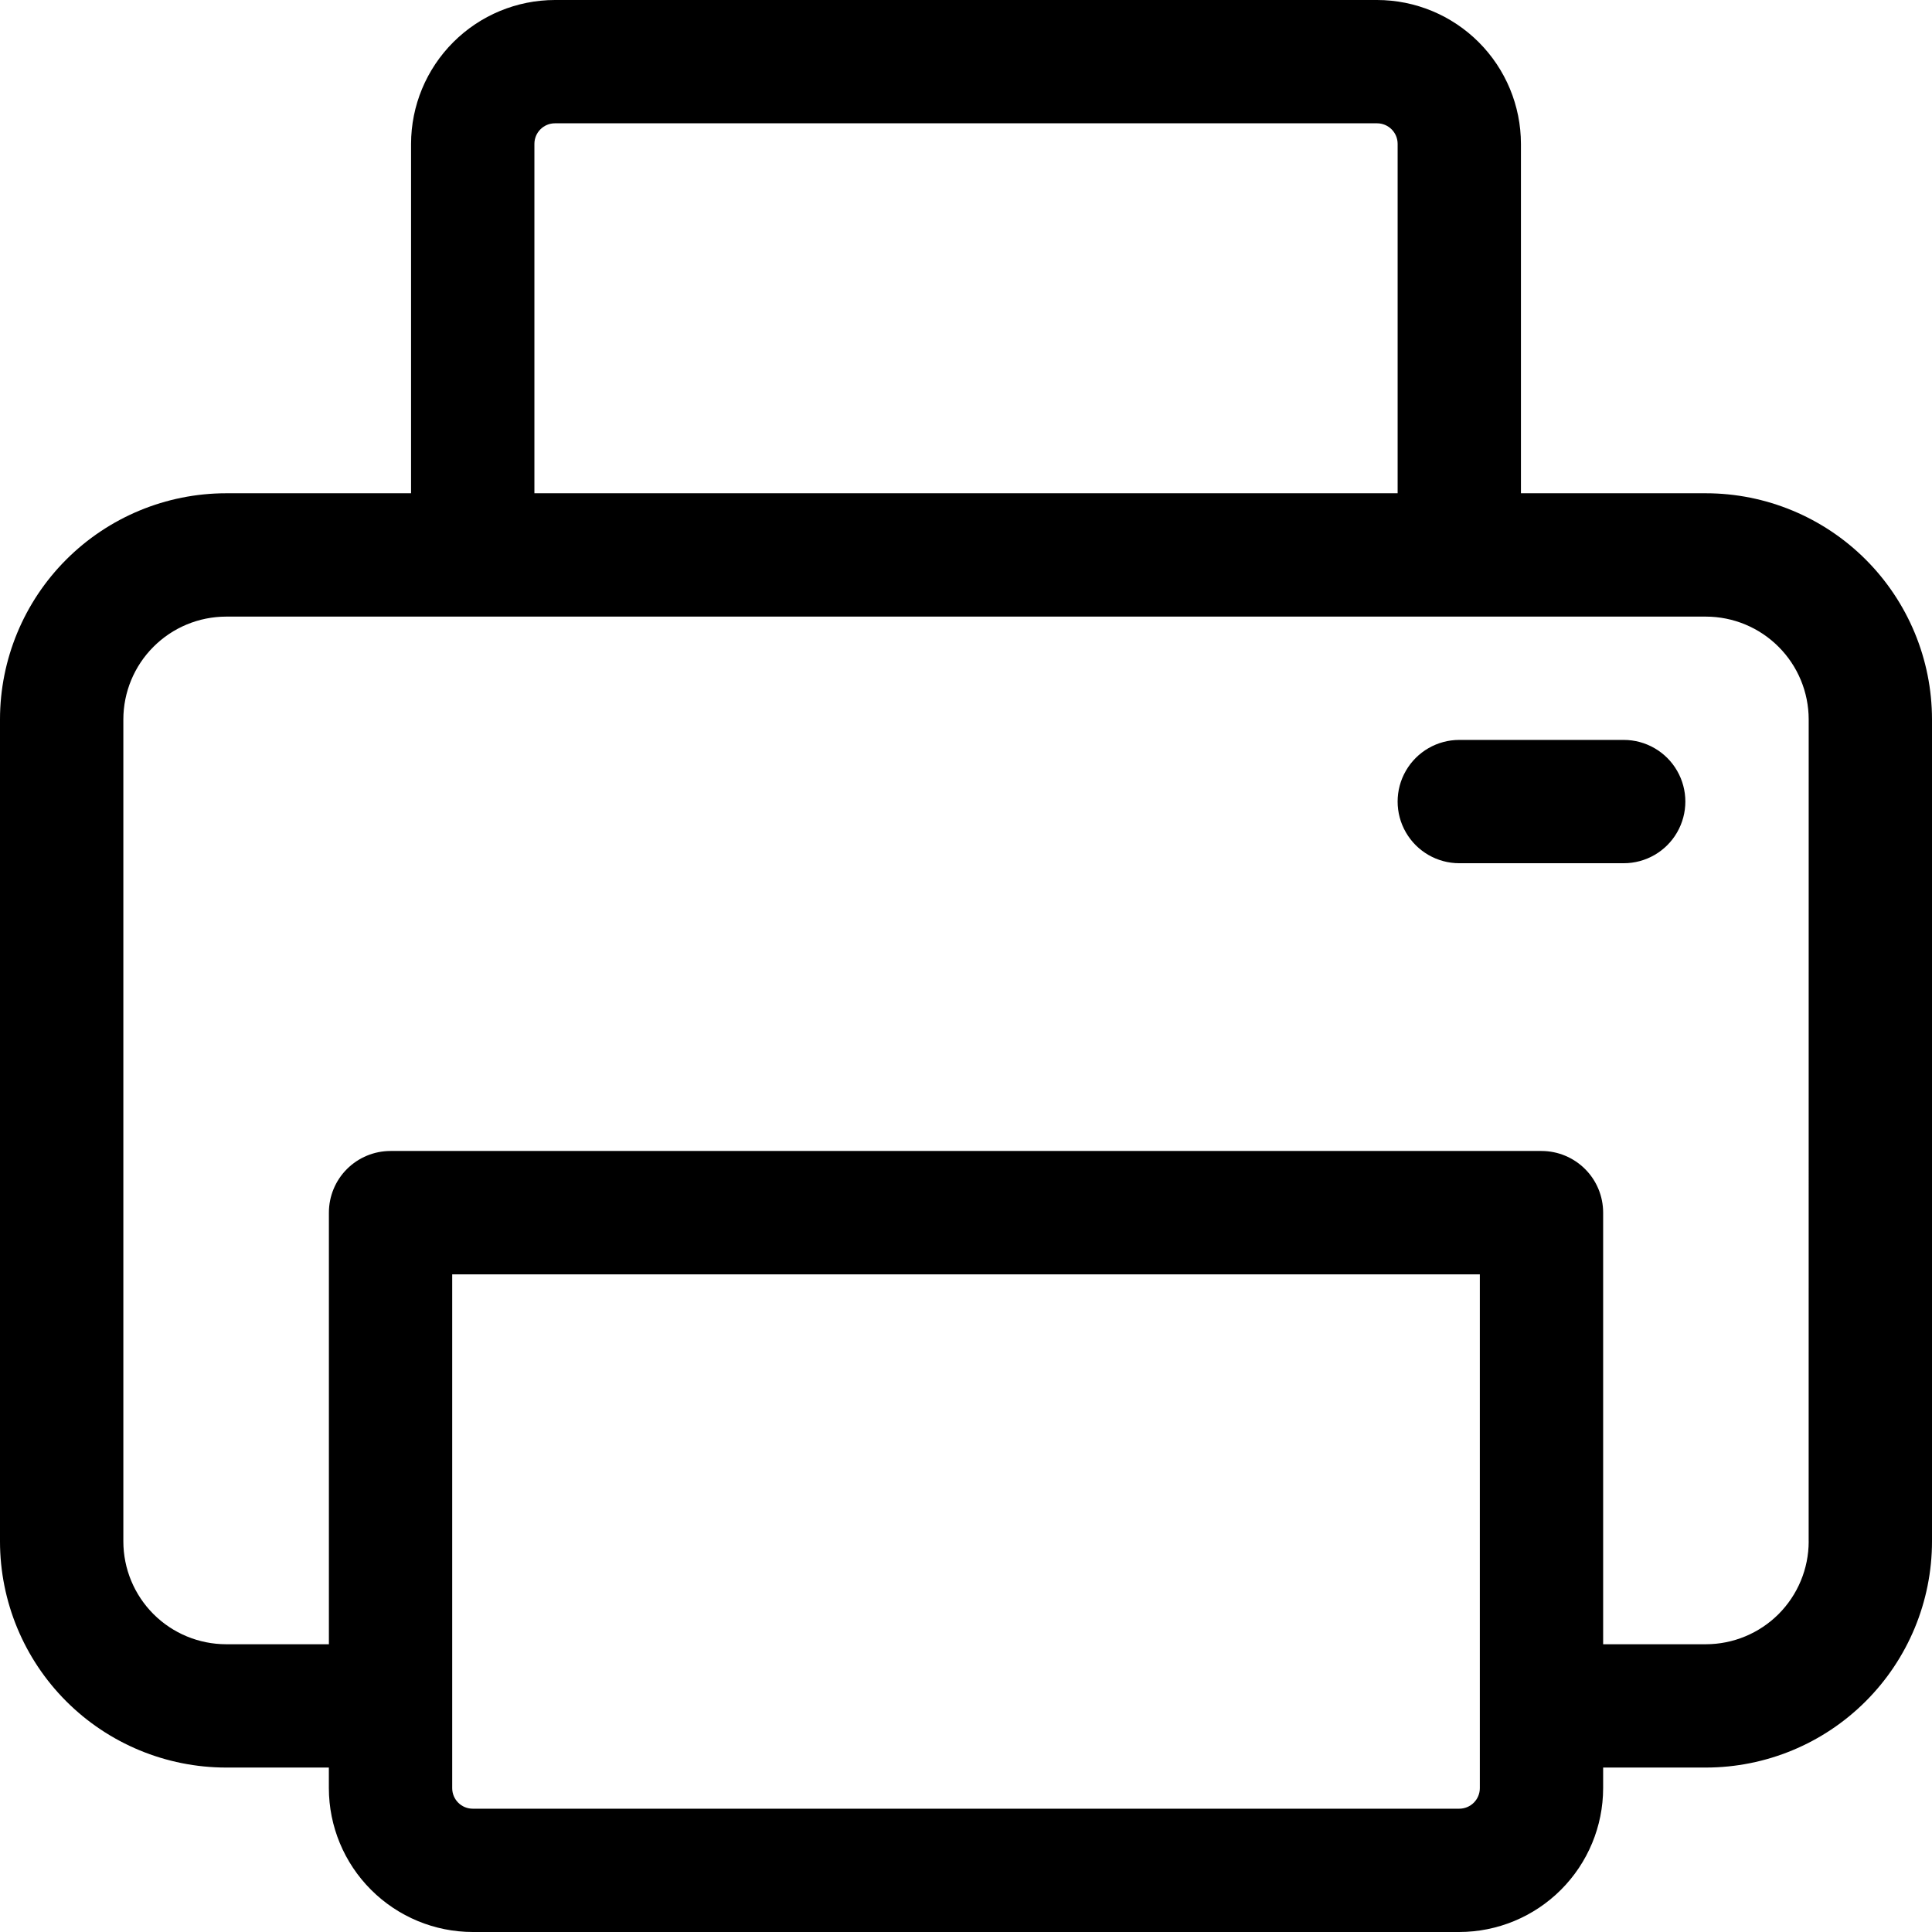 <?xml version="1.0" encoding="UTF-8"?> <svg xmlns="http://www.w3.org/2000/svg" width="51" height="51" viewBox="0 0 51 51" fill="none"> <path d="M45.032 13.021H40.149V3.798C40.148 2.791 39.747 1.826 39.035 1.114C38.323 0.402 37.358 0.001 36.351 0H14.649C13.642 0.001 12.677 0.402 11.965 1.114C11.253 1.826 10.852 2.791 10.851 3.798V13.021H5.968C4.386 13.022 2.868 13.652 1.749 14.771C0.63 15.89 0.001 17.407 0 18.989V40.691C0.001 42.274 0.63 43.791 1.749 44.91C2.868 46.029 4.386 46.658 5.968 46.659H8.681V47.202C8.682 48.209 9.082 49.174 9.795 49.886C10.507 50.598 11.472 50.999 12.479 51H38.521C39.528 50.999 40.493 50.598 41.205 49.886C41.917 49.174 42.318 48.209 42.319 47.202V46.659H45.032C46.614 46.658 48.131 46.029 49.25 44.91C50.369 43.791 50.999 42.274 51 40.691V18.989C50.999 17.407 50.369 15.89 49.25 14.771C48.131 13.652 46.614 13.022 45.032 13.021H45.032ZM14.107 3.798C14.107 3.498 14.35 3.255 14.649 3.255H36.352C36.496 3.255 36.634 3.313 36.735 3.414C36.837 3.516 36.894 3.654 36.894 3.798V13.021H14.107L14.107 3.798ZM39.064 47.202V47.202C39.064 47.346 39.007 47.484 38.905 47.586C38.803 47.688 38.665 47.745 38.521 47.745H12.479C12.179 47.745 11.937 47.502 11.937 47.202V33.639H39.064L39.064 47.202ZM47.744 40.692L47.745 40.691C47.744 41.411 47.457 42.1 46.949 42.609C46.44 43.117 45.751 43.403 45.032 43.404H42.319V32.011C42.319 31.579 42.148 31.165 41.842 30.86C41.537 30.555 41.123 30.383 40.691 30.383H10.309C9.877 30.383 9.463 30.555 9.158 30.86C8.853 31.165 8.682 31.579 8.682 32.011V43.404H5.969C5.25 43.403 4.56 43.117 4.052 42.609C3.543 42.1 3.257 41.411 3.256 40.691V18.99C3.257 18.271 3.543 17.581 4.052 17.073C4.56 16.564 5.25 16.278 5.969 16.277H45.032C45.751 16.278 46.441 16.564 46.949 17.073C47.458 17.581 47.744 18.271 47.745 18.99L47.744 40.692Z" fill="black"></path> <path d="M42.862 19.532H38.522C37.94 19.532 37.403 19.842 37.112 20.346C36.821 20.849 36.821 21.47 37.112 21.973C37.403 22.477 37.94 22.787 38.522 22.787H42.862C43.443 22.787 43.981 22.477 44.271 21.973C44.562 21.47 44.562 20.849 44.271 20.346C43.981 19.842 43.443 19.532 42.862 19.532Z" fill="black"></path> </svg> 